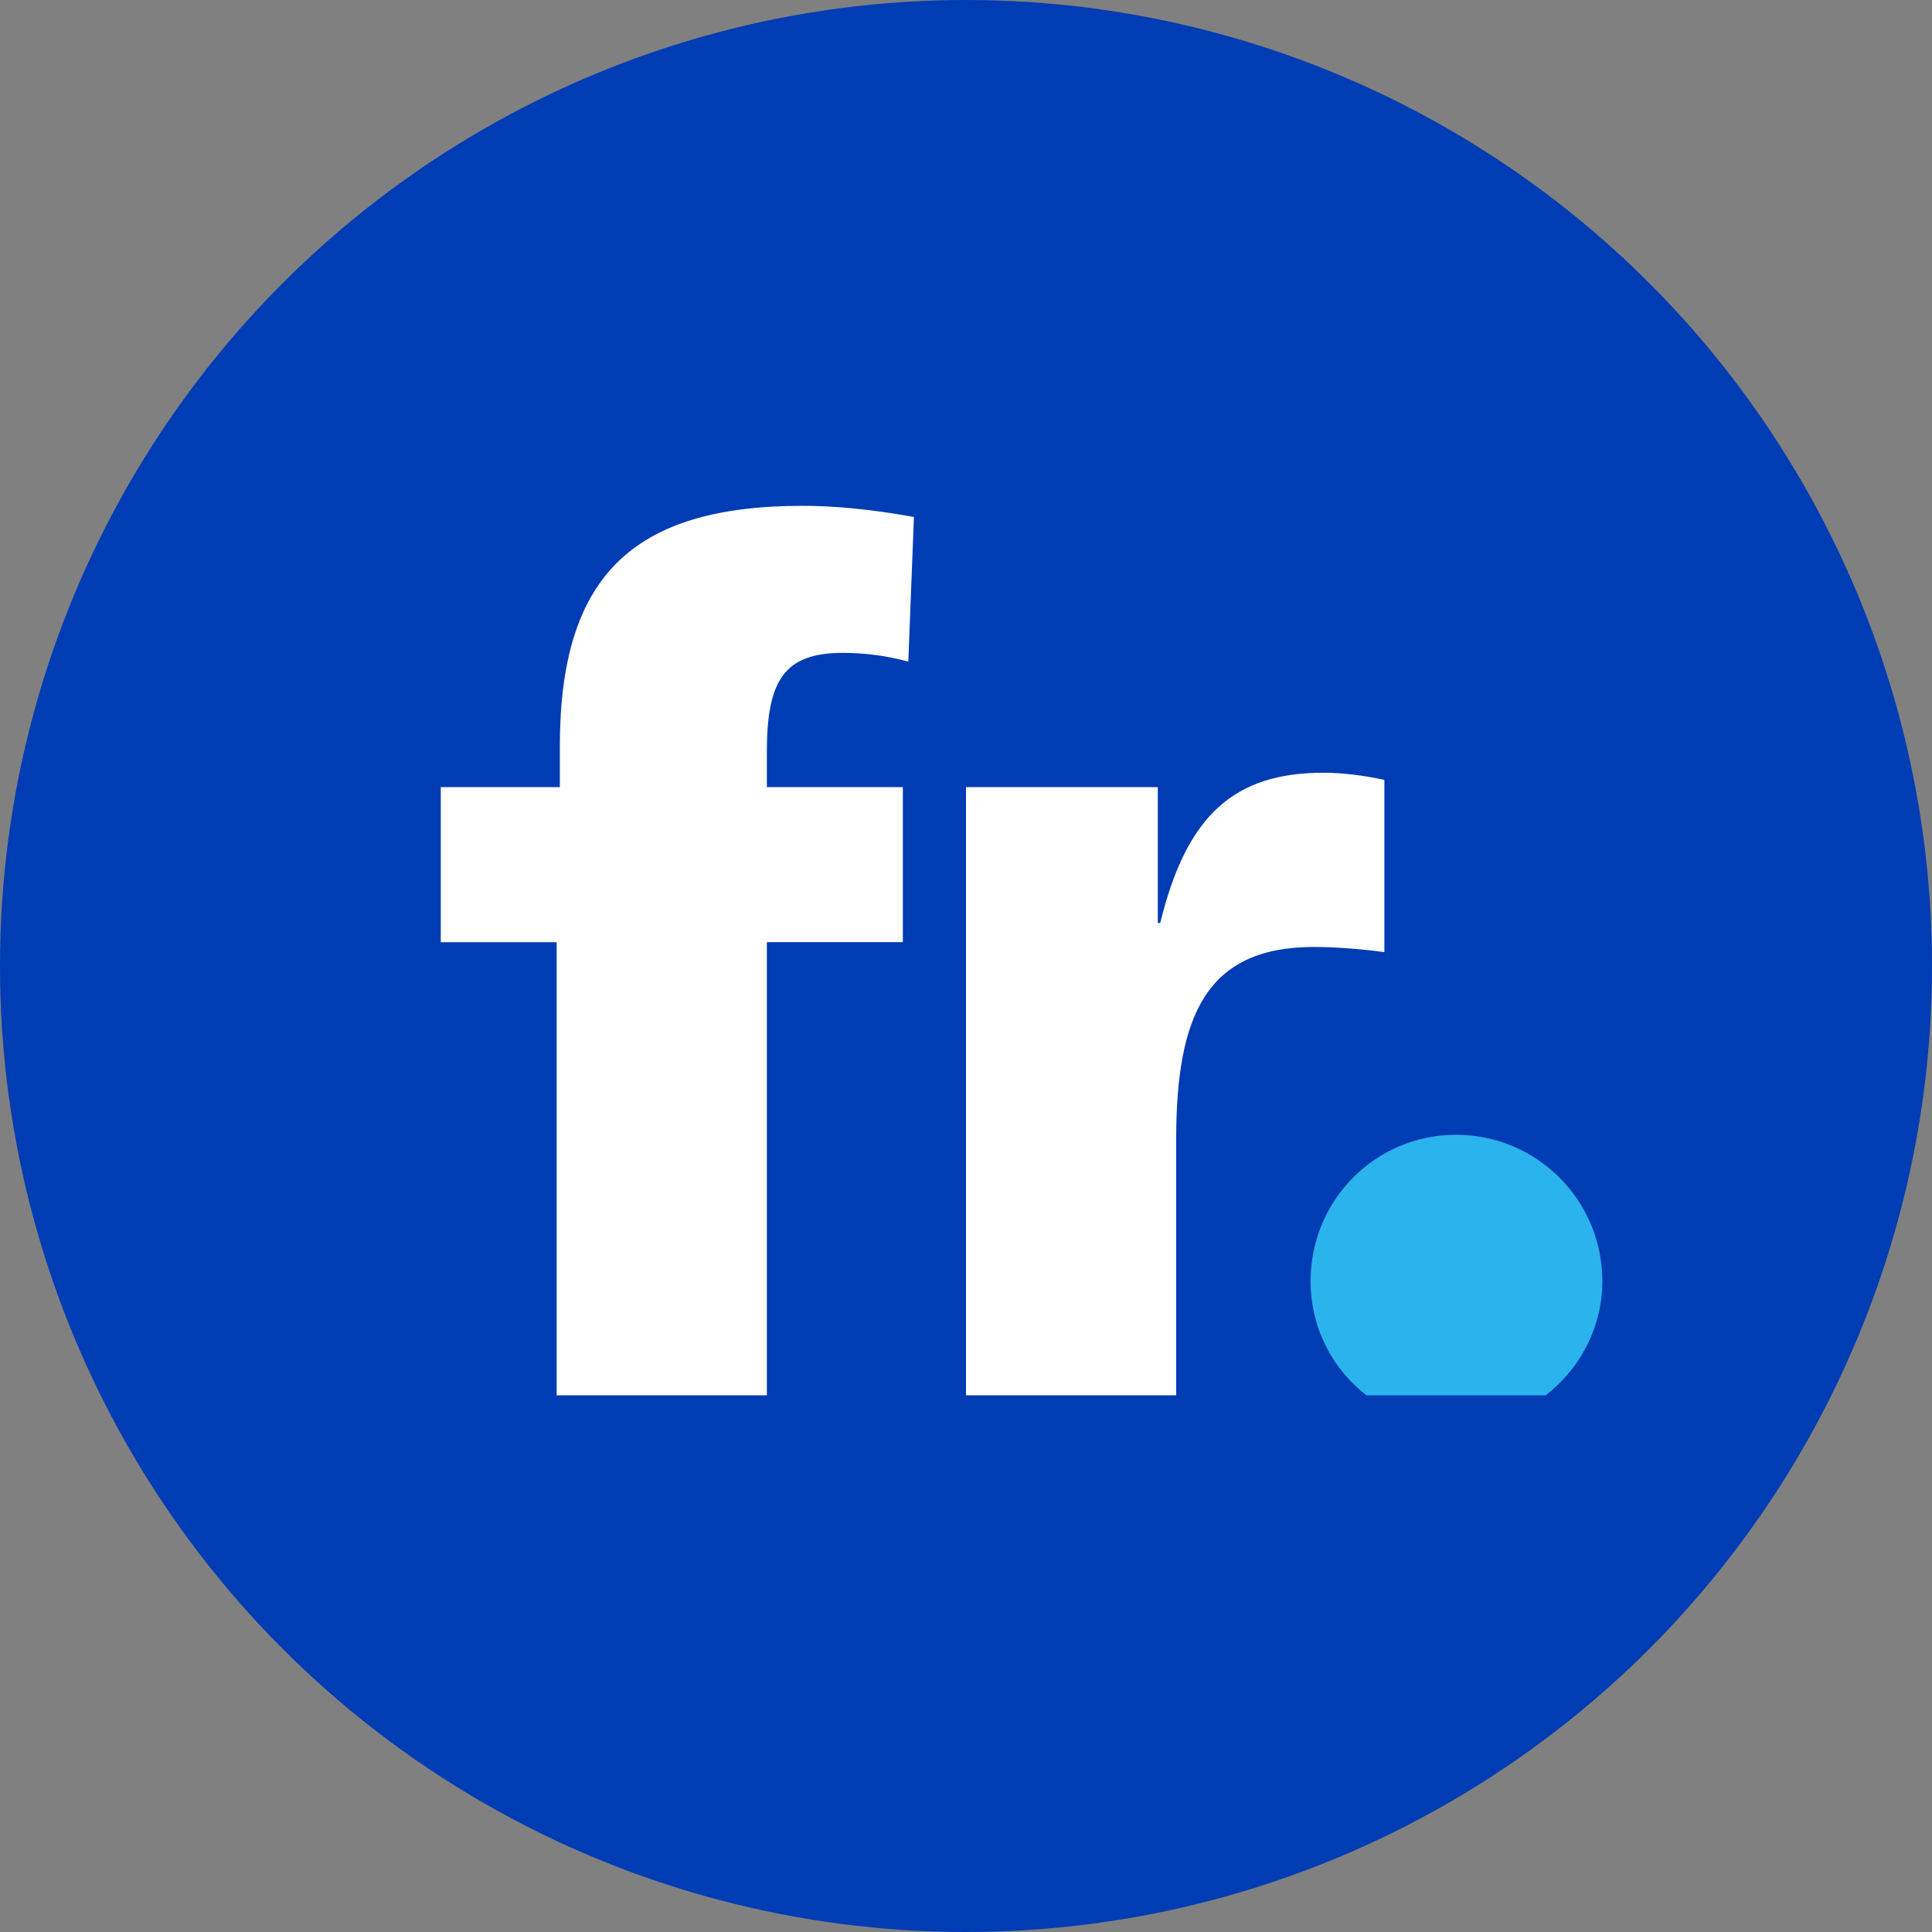 <?xml version="1.0" encoding="UTF-8"?>
<svg id="Logo" xmlns="http://www.w3.org/2000/svg" viewBox="0 0 1024 1024">
  <rect x="0" y="0" width="1024" height="1024" fill="#808080" stroke="none"/>
  <circle cx="512" cy="512" r="512" fill="#003cb4"/>
  <path d="M512,739.56h111.4v-135.55c0-66.05,16.13-102.1,73.07-102.1,12.57,0,26.89,1.3,37.28,2.74v-91.27c-11.44-2.54-22.87-3.82-32.2-3.82-47.44,0-72.64,22.46-86.61,79.64h-1.28v-72.02h-101.66v322.38Z" fill="#fff"/>
  <path d="M295.04,739.56h111.42v-240.19h72.07v-82.18h-72.07v-19.05c0-38.13,9.74-52.1,40.23-52.1,12.3,0,24.15,1.69,34.74,4.66l2.97-76.68c-23.3-4.23-42.79-5.93-58.89-5.93-90.22,0-128.78,37.28-128.78,127.51v21.59h-63.12v82.18h61.43v240.19Z" fill="#fff"/>
  <path d="M724.3,739.56h94.89c18.21-13.98,30.08-36,30.08-60.58,0-42.79-34.74-77.53-77.53-77.53s-77.1,34.74-77.1,77.53c0,24.57,11.44,46.59,29.66,60.58" fill="#2bb3ee"/>
</svg>
